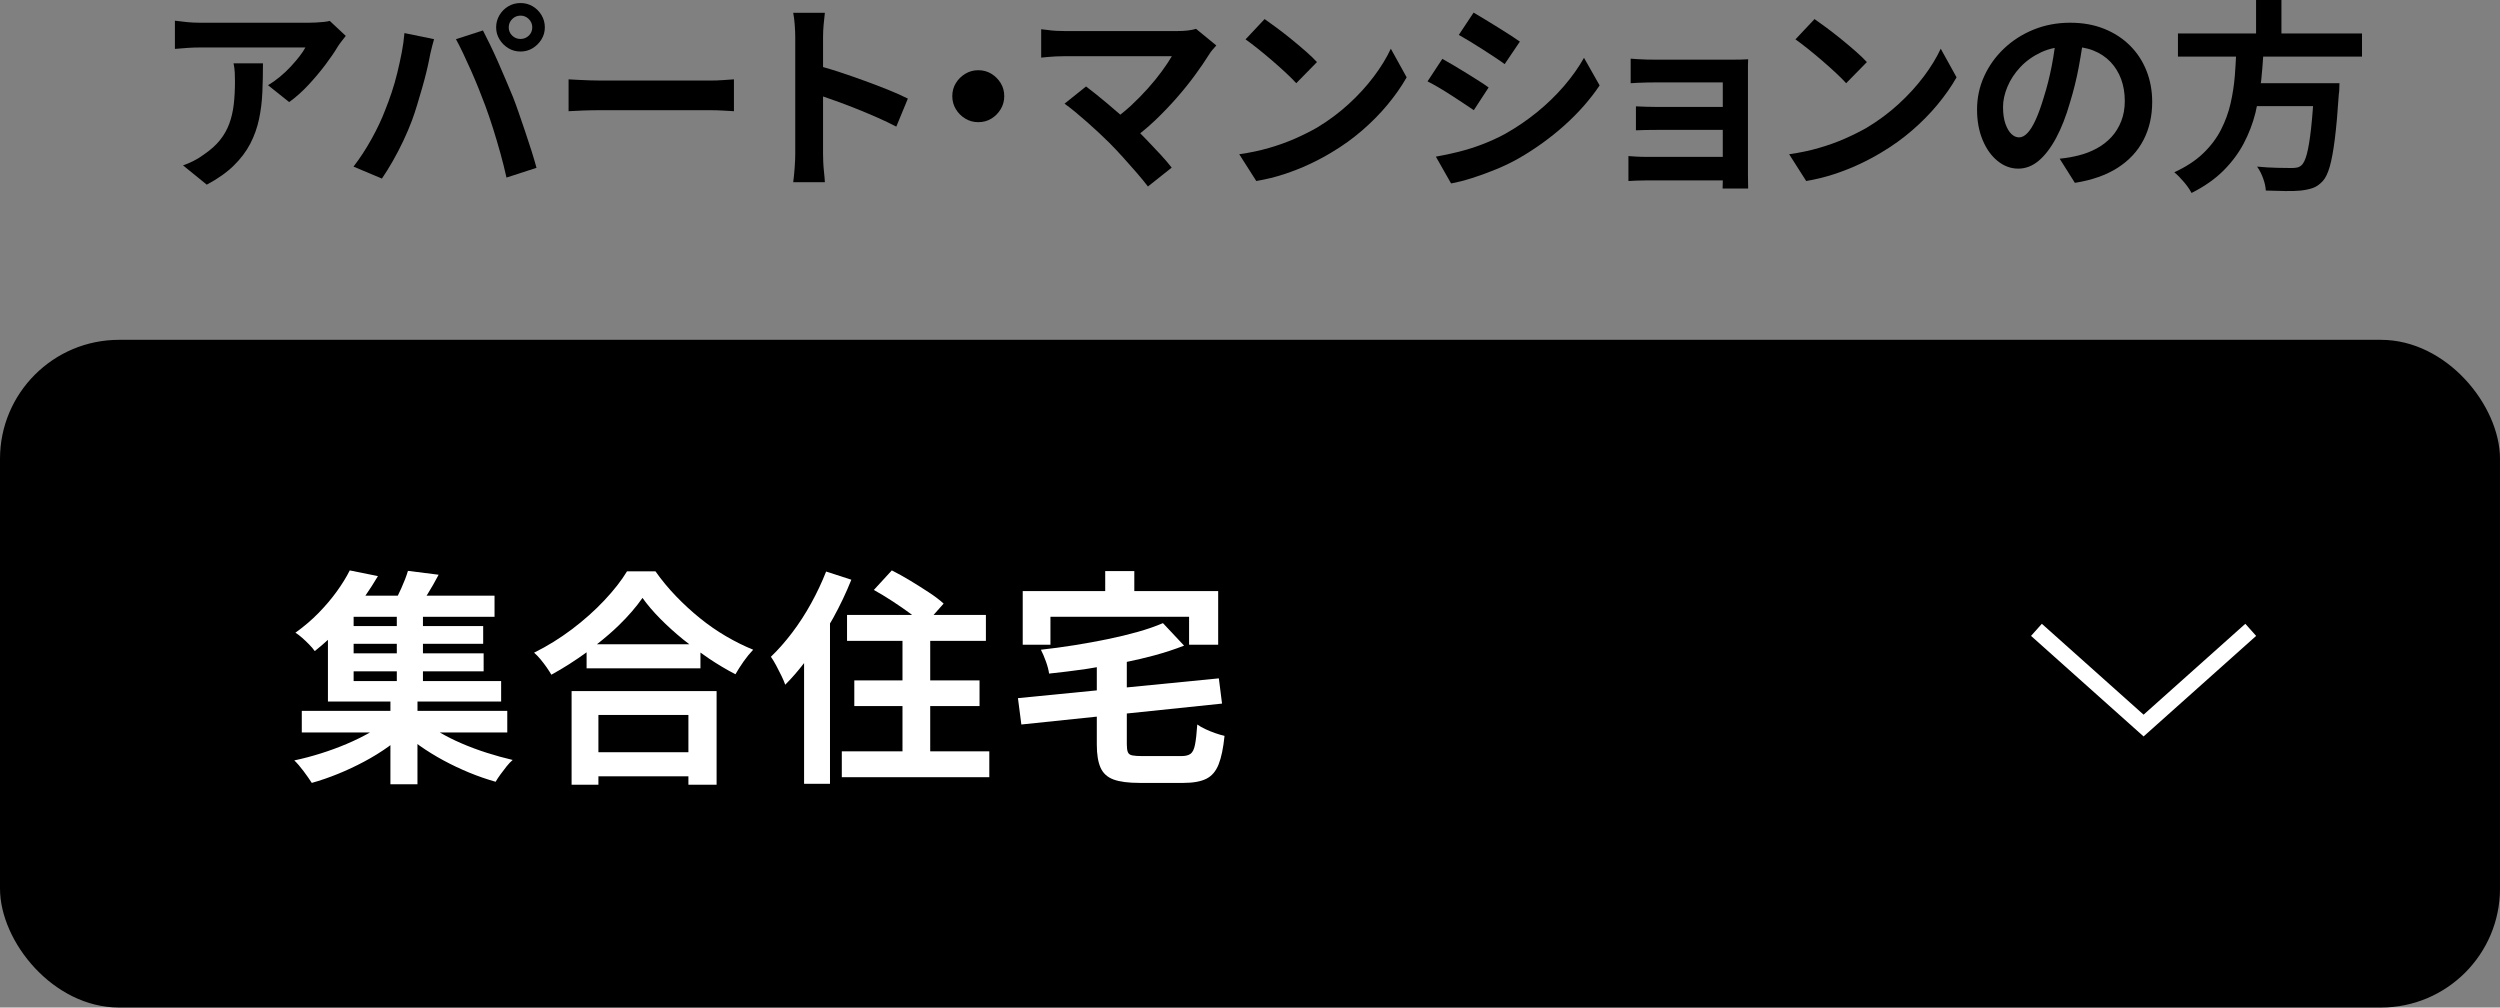 <?xml version="1.0" encoding="UTF-8"?><svg id="_レイヤー_2" xmlns="http://www.w3.org/2000/svg" viewBox="0 0 308 124.128"><rect x="0" y="0" width="308" height="124.128" fill="#808080" stroke="none"/><defs><style>.cls-1{fill:#fff;}</style></defs><g id="_レイヤー_2-2"><rect y="41.867" width="308" height="82.261" rx="14.667" ry="14.667"/><path class="cls-1" d="M56.826,91.568c-.959-.413-1.837-.858-2.647-1.33h8.317v-2.66h-11.061v-1.148h10.305v-2.52h-9.633v-1.204h7.477v-2.212h-7.477v-1.176h7.421v-2.184h-7.421v-1.148h8.82v-2.604h-8.373c.043-.069.082-.125.127-.196.477-.765.929-1.558,1.358-2.38l-3.78-.476c-.187.635-.458,1.344-.812,2.128-.148.326-.292.628-.436.924h-3.992c.547-.798,1.069-1.599,1.543-2.408l-3.472-.7c-.411.822-.942,1.685-1.596,2.59-.654.906-1.405,1.792-2.254,2.66-.85.868-1.797,1.676-2.843,2.422.243.15.519.36.826.63.309.271.603.551.882.84.28.29.505.556.673.798.569-.449,1.109-.912,1.624-1.387v7.603h7.699v1.148h-10.92v2.66h8.4c-.878.504-1.834.976-2.87,1.414-1.036.439-2.104.831-3.206,1.176-1.102.346-2.184.63-3.248.854.354.336.737.779,1.148,1.33.41.55.746,1.031,1.008,1.442,1.063-.299,2.146-.672,3.248-1.12,1.101-.448,2.184-.957,3.248-1.526,1.063-.569,2.058-1.185,2.981-1.848.074-.053.137-.108.21-.162v4.823h3.332v-4.958c.096.07.182.142.28.212.914.644,1.89,1.246,2.926,1.806s2.101,1.064,3.192,1.512,2.17.821,3.233,1.12c.149-.262.346-.56.589-.896.242-.336.494-.668.756-.994.261-.326.513-.592.756-.798-1.046-.242-2.109-.536-3.192-.882-1.083-.345-2.133-.737-3.149-1.176l-0-0ZM48.887,80.494h-5.32v-1.176h5.32v1.176ZM48.887,77.134h-5.32v-1.148h5.32v1.148ZM43.567,82.706h5.32v1.204h-5.32v-1.204Z"/><path class="cls-1" d="M70.419,96.678h3.305v-1.036h11.088v1.036h3.472v-11.536h-17.864v11.536ZM84.812,88.082v4.592h-11.088v-4.592h11.088Z"/><path class="cls-1" d="M86.226,76.154c-1.036-.84-2.021-1.745-2.954-2.716-.934-.97-1.773-1.988-2.521-3.052h-3.5c-.69,1.139-1.624,2.333-2.8,3.584-1.176,1.251-2.506,2.436-3.99,3.556-1.483,1.12-3.038,2.082-4.662,2.884.262.224.527.5.799.826.27.327.522.658.756.994.233.336.424.635.574.896,1.496-.821,2.942-1.744,4.34-2.761v1.977h14.027v-1.947c.344.245.684.494,1.036.729,1.102.738,2.193,1.386,3.276,1.946.298-.522.634-1.05,1.008-1.582.373-.532.766-1.012,1.176-1.442-1.102-.448-2.212-.998-3.332-1.652-1.12-.653-2.197-1.4-3.233-2.24ZM73.544,79.374c.963-.763,1.883-1.541,2.713-2.352,1.167-1.138,2.133-2.259,2.898-3.36.598.84,1.325,1.694,2.184,2.562s1.797,1.718,2.814,2.548c.253.206.516.401.774.602,0,0-11.384,0-11.384,0Z"/><path class="cls-1" d="M104.887,71.422l-3.108-1.008c-.522,1.326-1.139,2.632-1.848,3.92-.71,1.288-1.489,2.492-2.338,3.612-.85,1.12-1.722,2.11-2.618,2.968.187.262.401.616.645,1.064.242.448.466.887.672,1.316.205.429.354.784.447,1.064.793-.793,1.568-1.682,2.324-2.666v14.874h3.192v-19.754c.124-.217.257-.424.378-.644.868-1.577,1.619-3.159,2.254-4.746h-0Z"/><path class="cls-1" d="M114.603,86.99h6.076v-3.164h-6.076v-4.872h6.86v-3.192h-6.448l1.24-1.4c-.467-.429-1.069-.886-1.807-1.372-.737-.485-1.507-.97-2.31-1.456-.803-.485-1.559-.905-2.268-1.26l-2.213,2.408c.71.392,1.466.85,2.269,1.372.803.523,1.559,1.046,2.268,1.568.066.049.114.092.178.14h-8.018v3.192h6.832v4.872h-5.936v3.164h5.936v5.572h-7.476v3.192h18.172v-3.192h-7.28s0-5.572,0-5.572Z"/><polygon class="cls-1" points="129.415 75.986 146.495 75.986 146.495 79.43 150.079 79.43 150.079 72.822 139.747 72.822 139.747 70.358 136.163 70.358 136.163 72.822 125.999 72.822 125.999 79.43 129.415 79.43 129.415 75.986"/><path class="cls-1" d="M149.715,90.322c-.43-.149-.84-.317-1.231-.504-.393-.186-.719-.373-.98-.56-.074,1.102-.168,1.932-.28,2.492-.111.56-.294.934-.546,1.12-.252.187-.63.28-1.134.28h-4.788c-.56,0-.979-.028-1.26-.084-.28-.056-.462-.191-.546-.406-.084-.214-.126-.536-.126-.966v-3.79l11.731-1.222-.392-3.108-11.34,1.116v-3.145c1.14-.237,2.258-.494,3.332-.785,1.344-.364,2.585-.77,3.724-1.218l-2.604-2.772c-.915.392-1.951.752-3.108,1.078-1.157.327-2.394.625-3.71.896-1.316.271-2.674.518-4.074.742-1.399.224-2.781.411-4.144.56.205.392.41.873.616,1.442.205.57.336,1.069.392,1.498,1.418-.149,2.865-.326,4.34-.532.518-.072,1.025-.174,1.54-.256v2.856l-9.716.956.42,3.248,9.296-.969v3.461c0,1.195.154,2.137.462,2.828.309.69.84,1.176,1.597,1.456.756.28,1.824.42,3.205.42h5.404c1.194,0,2.133-.168,2.814-.504.681-.336,1.189-.929,1.525-1.778s.579-2.02.729-3.514c-.336-.074-.719-.187-1.148-.336v0Z"/><path d="M28.924,8.938c.017.359.024.729.024,1.113,0,1.017-.05,1.954-.149,2.812-.101.859-.284,1.65-.55,2.375-.268.725-.646,1.396-1.138,2.012-.492.617-1.138,1.2-1.938,1.75-.45.334-.9.613-1.351.838-.449.225-.875.404-1.274.537l2.925,2.375c1.35-.717,2.458-1.5,3.325-2.35.866-.85,1.546-1.75,2.037-2.7.491-.95.851-1.954,1.075-3.013.225-1.058.362-2.162.412-3.312.051-1.15.075-2.341.075-3.575h-3.625c.083.4.134.779.15,1.137Z"/><path d="M39.912,2.7c-.325.033-.654.059-.987.075-.334.017-.617.025-.851.025h-13.475c-.517,0-1.033-.025-1.55-.075s-1.017-.108-1.5-.175v3.475c.583-.05,1.108-.092,1.575-.125.466-.033.958-.05,1.475-.05h13.025c-.167.317-.404.675-.713,1.075-.309.4-.667.821-1.075,1.262-.408.442-.854.863-1.337,1.263-.484.4-.976.75-1.476,1.05l2.601,2.075c.816-.583,1.607-1.288,2.375-2.113.766-.825,1.466-1.658,2.1-2.5.633-.842,1.142-1.588,1.525-2.238.116-.183.274-.404.475-.663.2-.258.366-.471.5-.637l-1.975-1.85c-.15.05-.388.092-.713.125Z"/><path d="M65.624.775c-.449-.266-.949-.4-1.5-.4-.55,0-1.05.134-1.5.4-.449.267-.812.629-1.087,1.087-.275.459-.413.963-.413,1.512,0,.534.138,1.025.413,1.475.274.45.638.812,1.087,1.087.45.275.95.413,1.5.413.551,0,1.051-.137,1.5-.413.45-.275.812-.637,1.088-1.087s.412-.941.412-1.475c0-.55-.137-1.054-.412-1.512-.275-.458-.638-.821-1.088-1.087ZM65.15,4.388c-.283.275-.625.412-1.025.412-.399,0-.741-.137-1.024-.412-.284-.275-.425-.613-.425-1.013,0-.4.141-.741.425-1.025.283-.283.625-.425,1.024-.425.4,0,.742.142,1.025.425.283.284.425.625.425,1.025,0,.4-.142.738-.425,1.013Z"/><path d="M64.712,16.238c-.275-.808-.542-1.587-.8-2.337-.259-.75-.496-1.4-.713-1.95-.25-.6-.533-1.275-.85-2.025-.317-.75-.642-1.504-.976-2.262-.333-.758-.666-1.479-1-2.163-.333-.683-.625-1.266-.875-1.75l-3.324,1.075c.266.483.558,1.059.875,1.725.316.667.641,1.375.975,2.125.333.75.65,1.5.95,2.25s.575,1.459.825,2.125c.333.9.653,1.842.962,2.825.309.984.604,1.984.888,3,.283,1.017.533,2.017.75,3l3.7-1.2c-.167-.616-.371-1.308-.612-2.075-.242-.766-.5-1.554-.775-2.363h-0Z"/><path d="M49.488,6.5c-.159.817-.338,1.638-.538,2.463s-.429,1.625-.688,2.4c-.259.775-.529,1.512-.812,2.213-.417,1.1-.971,2.275-1.662,3.525-.692,1.25-1.438,2.392-2.237,3.425l3.5,1.475c.433-.634.879-1.35,1.337-2.15s.892-1.633,1.3-2.5c.408-.866.763-1.7,1.062-2.5.217-.583.43-1.221.638-1.913.208-.691.413-1.383.612-2.075.2-.691.375-1.346.525-1.962.15-.616.267-1.141.35-1.575.033-.2.084-.45.15-.75.066-.3.142-.608.225-.925.084-.316.158-.592.226-.825l-3.65-.75c-.066.8-.179,1.608-.337,2.425Z"/><path d="M87.499,9.925h-13.425c-.434,0-.904-.008-1.413-.025-.508-.016-.996-.038-1.462-.062-.467-.025-.851-.046-1.15-.062v3.925c.467-.033,1.075-.062,1.825-.088.75-.025,1.483-.037,2.2-.037h13.425c.533,0,1.083.017,1.65.05.566.034.991.059,1.274.075v-3.925c-.333.017-.759.046-1.274.087-.518.042-1.067.062-1.65.062h-0Z"/><path d="M106.575,9.975c-1.05-.383-2.092-.746-3.125-1.087-.741-.245-1.412-.446-2.05-.627v-3.685c0-.517.024-1.038.074-1.562.051-.525.101-1.004.15-1.438h-3.9c.084.434.146.934.188,1.5.042.567.062,1.067.062,1.5v14.375c0,.5-.024,1.083-.074,1.75-.051.666-.109,1.25-.176,1.75h3.9c-.017-.35-.05-.75-.1-1.2-.051-.45-.084-.887-.101-1.312-.017-.425-.024-.754-.024-.987v-7.066c.483.168.987.344,1.537.54.842.3,1.7.625,2.575.975.875.35,1.737.712,2.587,1.087.851.375,1.625.746,2.325,1.113l1.425-3.45c-.616-.316-1.387-.663-2.312-1.038-.925-.375-1.912-.754-2.962-1.137h-0Z"/><path d="M122.136,9.088c-.475-.291-1.013-.438-1.612-.438-.584,0-1.117.146-1.6.438-.484.292-.871.675-1.163,1.15-.292.475-.438,1.012-.438,1.613,0,.584.146,1.117.438,1.6s.679.871,1.163,1.162c.482.292,1.016.438,1.6.438.6,0,1.138-.146,1.612-.438.476-.291.858-.679,1.15-1.162.291-.483.438-1.017.438-1.6,0-.6-.146-1.137-.438-1.613-.292-.475-.675-.858-1.15-1.15Z"/><path d="M145.024,3.825h-13.875c-.283,0-.608-.008-.975-.025-.367-.016-.722-.05-1.062-.1-.342-.05-.621-.083-.838-.1v3.5c.166-.016.416-.042.75-.075.333-.033.688-.058,1.062-.075s.729-.025,1.062-.025h13.225c-.333.567-.75,1.192-1.25,1.875-.5.684-1.07,1.384-1.712,2.1-.642.717-1.334,1.421-2.075,2.113-.422.393-.862.76-1.312,1.113l-0-0c-.533-.466-1.059-.916-1.575-1.35-.517-.433-1.004-.833-1.462-1.2-.459-.366-.854-.675-1.188-.925l-2.65,2.125c.383.267.812.596,1.287.988.476.392.967.812,1.476,1.262.508.45,1,.896,1.475,1.337.476.442.896.846,1.263,1.213.55.55,1.125,1.158,1.725,1.825.601.667,1.171,1.312,1.713,1.938.541.625.987,1.171,1.338,1.637l2.925-2.325c-.384-.5-.847-1.042-1.388-1.625-.542-.583-1.108-1.183-1.7-1.8-.266-.277-.527-.544-.785-.804.622-.501,1.237-1.024,1.834-1.596.926-.883,1.805-1.8,2.638-2.75.833-.95,1.592-1.892,2.275-2.825.683-.933,1.274-1.8,1.774-2.6.101-.167.221-.333.363-.5.141-.167.304-.35.487-.55l-2.5-2.05c-.567.184-1.342.275-2.325.275Z"/><path d="M169.248,9.438c-.883,1.175-1.916,2.304-3.1,3.388-1.184,1.083-2.483,2.05-3.9,2.9-.816.467-1.717.917-2.699,1.35-.984.434-2.051.817-3.2,1.15-1.15.334-2.375.592-3.675.775l2.1,3.3c1.184-.2,2.32-.479,3.412-.837s2.129-.766,3.113-1.225c.982-.458,1.899-.946,2.75-1.462,1.35-.8,2.607-1.704,3.774-2.713,1.167-1.008,2.213-2.071,3.138-3.188.925-1.116,1.704-2.233,2.338-3.35l-1.95-3.525c-.517,1.117-1.217,2.263-2.101,3.438Z"/><path d="M156.774,7.5c.6.517,1.158,1.017,1.675,1.5.517.484.934.9,1.25,1.25l2.55-2.6c-.35-.383-.8-.816-1.35-1.3-.55-.483-1.138-.979-1.763-1.488-.625-.508-1.229-.979-1.812-1.412-.583-.433-1.092-.8-1.524-1.1l-2.351,2.5c.45.317.967.709,1.55,1.175.584.467,1.176.959,1.775,1.475Z"/><path d="M182.649,6.075c.517.334,1.017.658,1.5.975.483.317.892.6,1.225.85l1.875-2.775c-.333-.233-.737-.504-1.212-.812-.476-.308-.984-.629-1.525-.962-.542-.333-1.071-.658-1.588-.975-.517-.316-.975-.591-1.375-.825l-1.824,2.75c.416.234.879.504,1.387.812.509.309,1.021.629,1.538.963Z"/><path d="M178.836,11.763c.524.342,1.021.667,1.487.975.467.309.883.588,1.25.838l1.825-2.8c-.317-.233-.713-.5-1.188-.8-.476-.3-.979-.616-1.513-.95-.533-.333-1.062-.654-1.588-.963-.524-.308-.996-.579-1.412-.812l-1.825,2.775c.434.217.904.475,1.413.775.508.3,1.024.621,1.55.963Z"/><path d="M192.686,10.6c-.975,1.134-2.075,2.2-3.3,3.2s-2.546,1.9-3.963,2.7c-.899.484-1.829.909-2.787,1.275-.959.367-1.917.671-2.875.912-.959.242-1.912.446-2.862.613l1.875,3.3c.75-.134,1.612-.354,2.587-.663.976-.309,1.967-.671,2.976-1.087,1.008-.416,1.938-.866,2.787-1.35,2.05-1.183,3.929-2.541,5.638-4.075,1.708-1.533,3.146-3.166,4.312-4.9l-1.925-3.4c-.667,1.184-1.487,2.342-2.463,3.475Z"/><path d="M215.348,17.613v-9.55c0-.341.008-.596.024-.762-.2.017-.496.029-.888.038-.392.009-.737.012-1.037.012h-9.45c-.316,0-.675-.004-1.075-.012-.399-.008-.783-.025-1.149-.05-.367-.025-.659-.046-.875-.062v3.025c.2-.016.487-.033.862-.05s.763-.029,1.162-.038c.4-.008.759-.012,1.075-.012h8.25v3.025h-7.975c-.467,0-.954-.008-1.463-.025-.509-.016-.929-.033-1.263-.05v2.95c.301-.016.713-.029,1.238-.037.524-.008,1.021-.013,1.487-.013h7.975v3.325h-9.45c-.467,0-.892-.013-1.274-.038-.384-.025-.684-.046-.9-.062v3.075c.217-.017.542-.033.976-.05.433-.017.824-.025,1.175-.025h9.475v.1c0,.383-.009.683-.024.9h3.149c0-.217-.004-.504-.013-.863-.008-.359-.012-.637-.012-.837v-3.913Z"/><path d="M224.523,7.5c.6.517,1.158,1.017,1.675,1.5.517.484.934.9,1.25,1.25l2.55-2.6c-.35-.383-.8-.816-1.35-1.3-.55-.483-1.138-.979-1.763-1.488-.625-.508-1.229-.979-1.812-1.412-.583-.433-1.092-.8-1.524-1.1l-2.351,2.5c.45.317.967.709,1.55,1.175.584.467,1.176.959,1.775,1.475Z"/><path d="M236.997,9.438c-.883,1.175-1.916,2.304-3.1,3.388-1.184,1.083-2.483,2.05-3.9,2.9-.816.467-1.717.917-2.699,1.35-.984.434-2.051.817-3.2,1.15-1.15.334-2.375.592-3.675.775l2.1,3.3c1.184-.2,2.32-.479,3.412-.837s2.129-.766,3.113-1.225c.982-.458,1.899-.946,2.75-1.462,1.35-.8,2.607-1.704,3.774-2.713,1.167-1.008,2.213-2.071,3.138-3.188.925-1.116,1.704-2.233,2.338-3.35l-1.95-3.525c-.517,1.117-1.217,2.263-2.101,3.438Z"/><path d="M262.424,5.625c-.884-.883-1.946-1.575-3.188-2.075-1.242-.5-2.638-.75-4.188-.75-1.617,0-3.121.284-4.513.85-1.392.567-2.608,1.346-3.65,2.337-1.041.992-1.854,2.129-2.438,3.413-.583,1.283-.875,2.65-.875,4.1,0,1.4.229,2.65.688,3.75.459,1.1,1.075,1.963,1.851,2.588.774.625,1.62.938,2.537.938s1.763-.329,2.538-.988c.774-.658,1.487-1.596,2.137-2.812.65-1.216,1.217-2.667,1.7-4.35.45-1.466.809-2.916,1.075-4.35.157-.842.291-1.646.413-2.43.486.081.94.203,1.363.368.833.325,1.541.792,2.125,1.4.583.609,1.024,1.321,1.324,2.137.301.817.45,1.717.45,2.7,0,.9-.146,1.725-.438,2.475s-.696,1.404-1.212,1.963c-.518.559-1.121,1.025-1.812,1.4-.692.375-1.438.663-2.238.863-.333.084-.684.158-1.05.225-.366.067-.792.125-1.274.175l1.875,2.975c2.1-.334,3.854-.95,5.262-1.85,1.408-.9,2.471-2.041,3.188-3.425.717-1.383,1.075-2.95,1.075-4.7,0-1.366-.233-2.641-.7-3.825-.467-1.183-1.142-2.216-2.024-3.1ZM251.799,11.975c-.334,1.117-.667,2.042-1,2.775-.334.734-.671,1.279-1.013,1.638s-.688.537-1.037.537c-.334,0-.646-.137-.938-.412-.292-.275-.538-.691-.738-1.25-.199-.558-.3-1.254-.3-2.088,0-.783.179-1.608.538-2.475.357-.866.887-1.675,1.587-2.425s1.559-1.363,2.575-1.838c.515-.24,1.071-.419,1.667-.538-.101.732-.22,1.473-.367,2.225-.267,1.367-.592,2.65-.975,3.85Z"/><path d="M278.825,6.975h12.173v-2.85h-9.925V0h-3.125v4.125h-9.625v2.85h7.155c-.043.763-.081,1.522-.142,2.3-.092,1.167-.267,2.317-.525,3.45-.258,1.134-.654,2.221-1.188,3.262-.533,1.042-1.262,2.009-2.188,2.9-.925.892-2.112,1.671-3.562,2.337.384.316.779.716,1.188,1.2.408.483.721.933.938,1.35,1.584-.8,2.892-1.717,3.926-2.75,1.033-1.033,1.866-2.15,2.5-3.35.633-1.2,1.116-2.462,1.449-3.787.068-.269.114-.542.174-.812h6.921c-.076,1.034-.158,1.961-.245,2.75-.15,1.35-.321,2.392-.513,3.125s-.421,1.208-.688,1.425c-.15.134-.321.221-.513.263-.191.042-.429.062-.712.062-.351,0-.926-.008-1.726-.025-.8-.016-1.634-.066-2.5-.15.3.417.55.904.75,1.462.2.558.309,1.054.325,1.488.833.033,1.642.054,2.425.062.783.008,1.417-.012,1.9-.062.583-.067,1.083-.175,1.5-.325.416-.15.816-.434,1.2-.85.333-.367.616-.954.85-1.762.233-.808.441-1.938.625-3.387s.35-3.316.5-5.6c.033-.15.05-.325.05-.525s.009-.458.025-.775h-9.692c.015-.13.041-.258.054-.387.101-.97.176-1.93.239-2.887Z"/><polygon class="cls-1" points="264.09 90.73 250.224 78.342 251.556 76.851 264.09 88.048 276.624 76.851 277.956 78.342 264.09 90.73"/></g></svg>